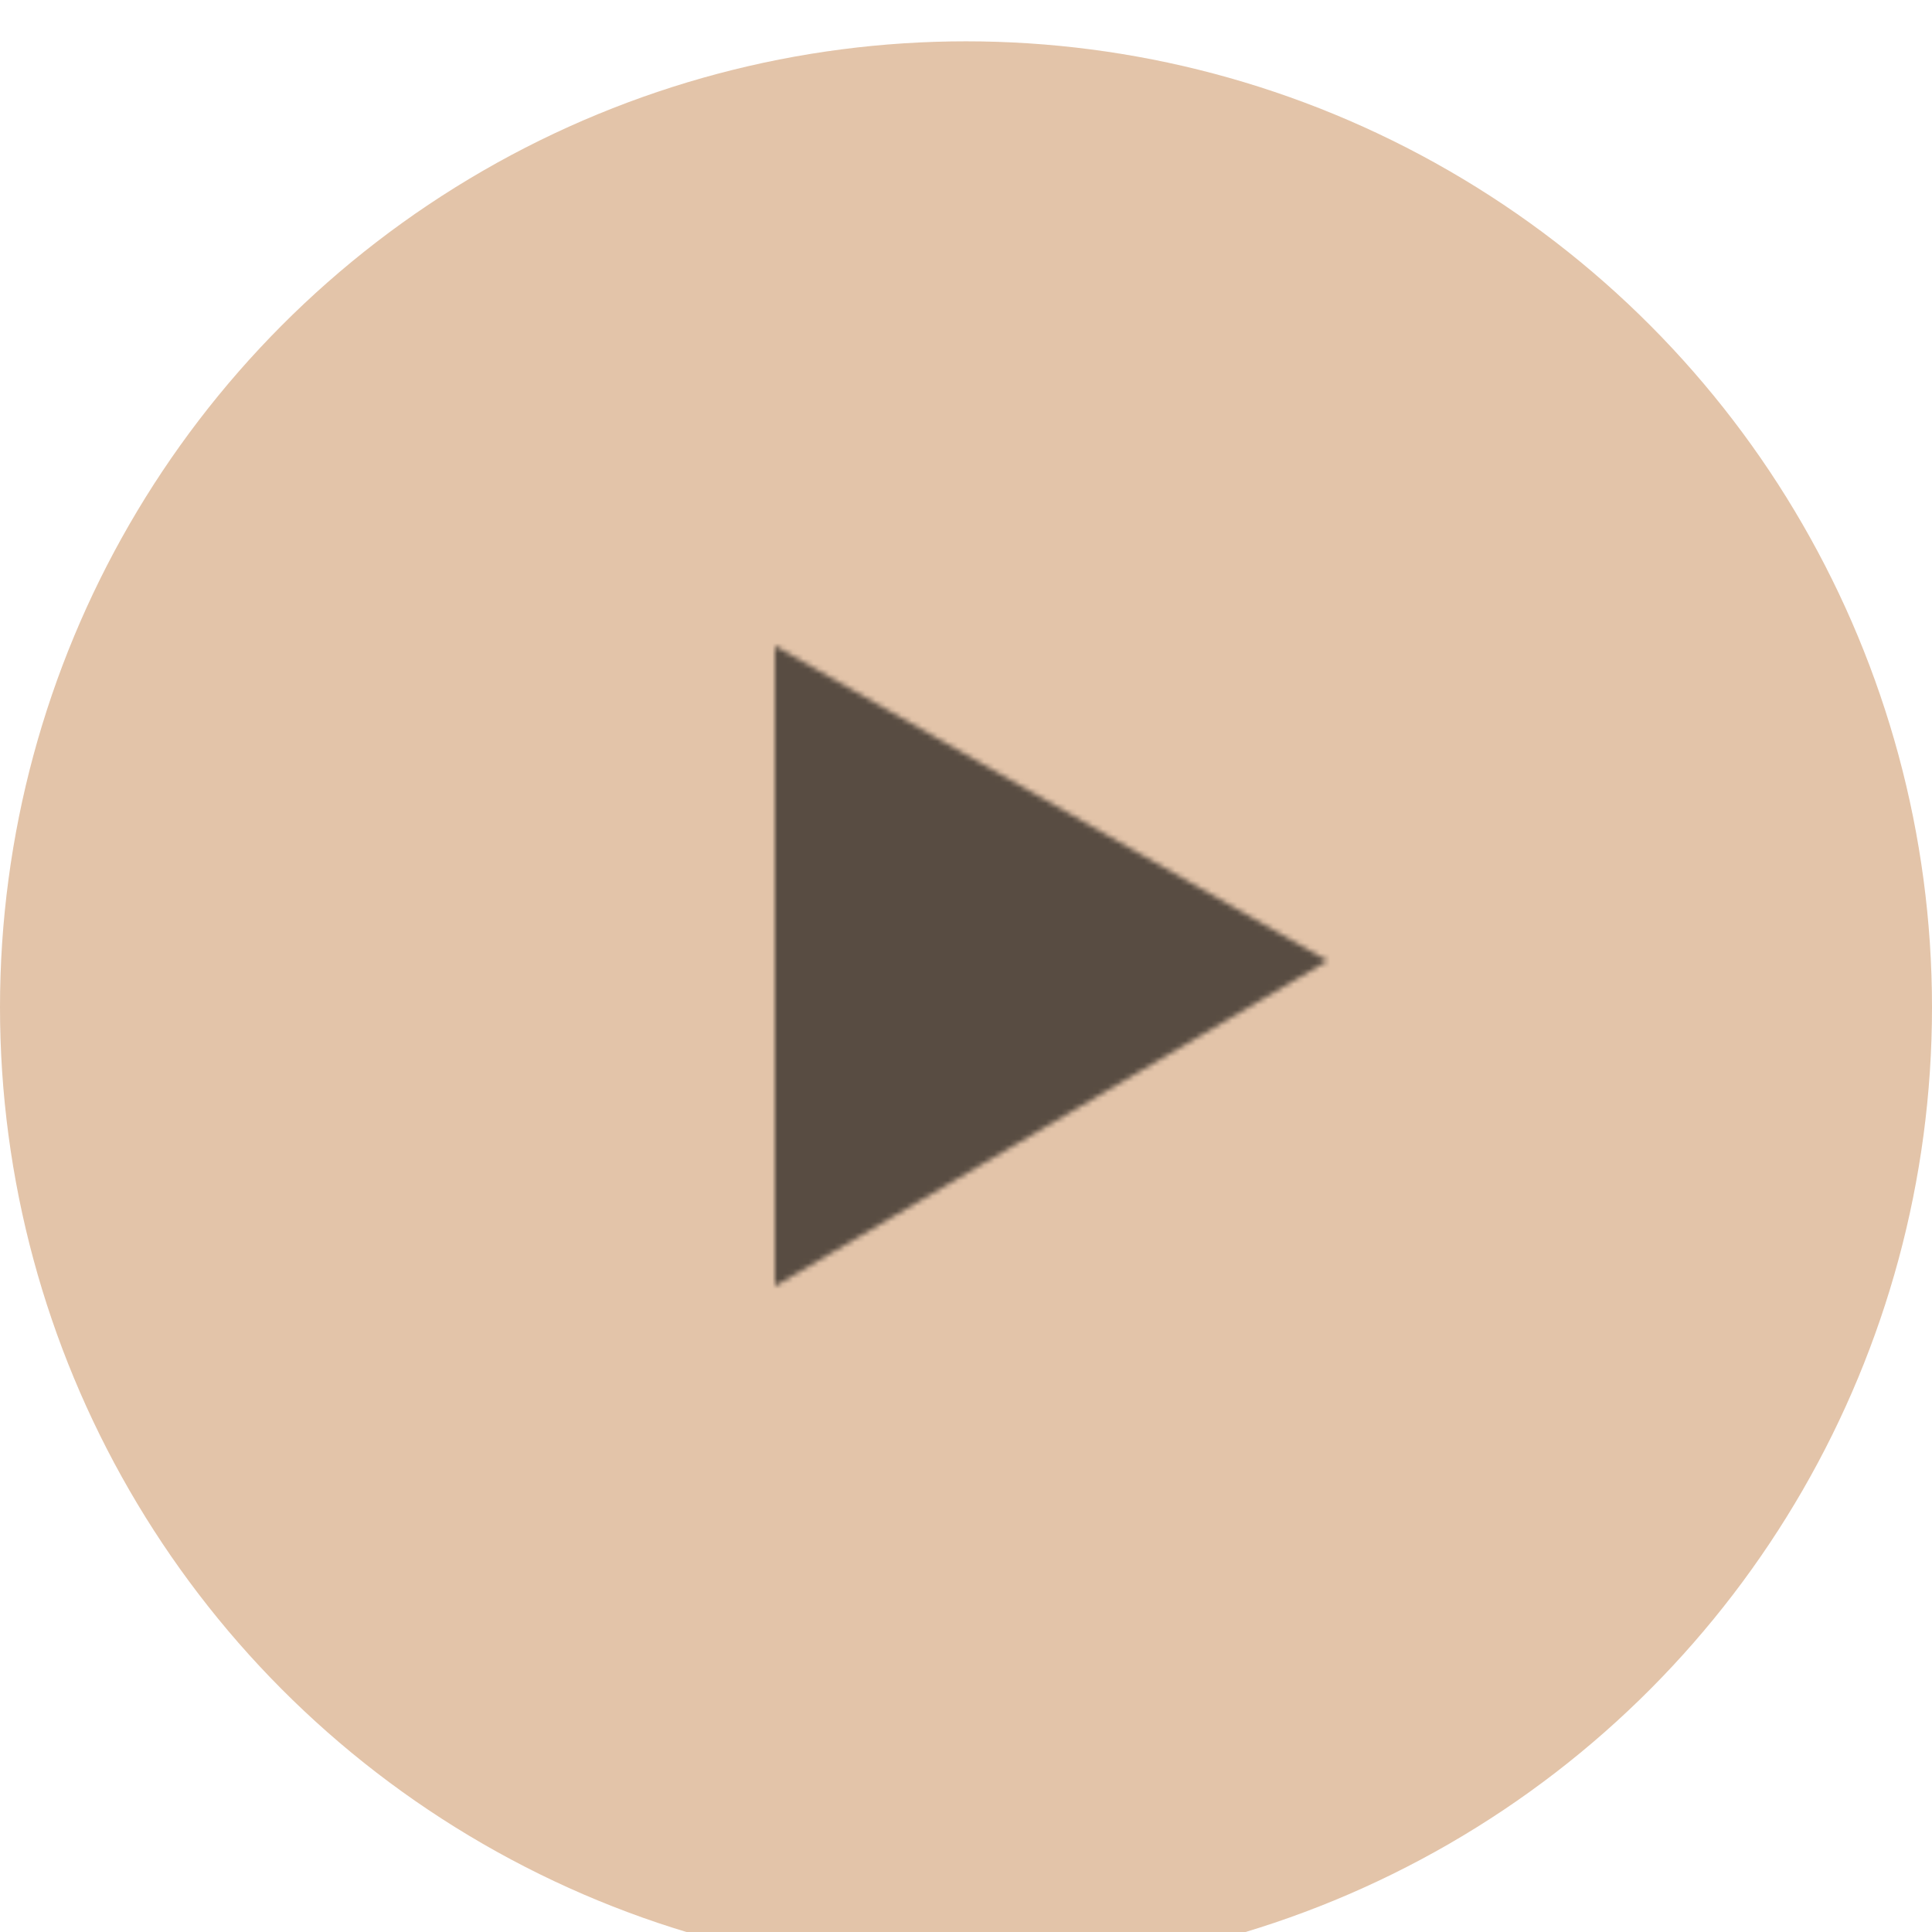 <?xml version="1.0" encoding="UTF-8"?> <svg xmlns="http://www.w3.org/2000/svg" width="374" height="374" viewBox="0 0 374 374" fill="none"> <g filter="url(#filter0_bii)"> <circle cx="187" cy="187" r="187" fill="#C0793C" fill-opacity="0.44"></circle> </g> <mask id="path-2-inside-1" fill="white"> <path d="M150 249V125L257 186L150 249Z"></path> </mask> <path d="M150 125L185.659 62.451L78 1.075V125H150ZM150 249H78V374.946L186.531 311.044L150 249ZM257 186L293.531 248.044L400.614 184.995L292.659 123.451L257 186ZM78 125V249H222V125H78ZM186.531 311.044L293.531 248.044L220.469 123.956L113.469 186.956L186.531 311.044ZM292.659 123.451L185.659 62.451L114.341 187.549L221.341 248.549L292.659 123.451Z" fill="black" fill-opacity="0.61" mask="url(#path-2-inside-1)"></path> <defs> <filter id="filter0_bii" x="-35" y="-35" width="444" height="444" filterUnits="userSpaceOnUse" color-interpolation-filters="sRGB"> <feFlood flood-opacity="0" result="BackgroundImageFix"></feFlood> <feGaussianBlur in="BackgroundImage" stdDeviation="17.5"></feGaussianBlur> <feComposite in2="SourceAlpha" operator="in" result="effect1_backgroundBlur"></feComposite> <feBlend mode="normal" in="SourceGraphic" in2="effect1_backgroundBlur" result="shape"></feBlend> <feColorMatrix in="SourceAlpha" type="matrix" values="0 0 0 0 0 0 0 0 0 0 0 0 0 0 0 0 0 0 127 0" result="hardAlpha"></feColorMatrix> <feOffset dy="4"></feOffset> <feGaussianBlur stdDeviation="34"></feGaussianBlur> <feComposite in2="hardAlpha" operator="arithmetic" k2="-1" k3="1"></feComposite> <feColorMatrix type="matrix" values="0 0 0 0 1 0 0 0 0 1 0 0 0 0 1 0 0 0 0.05 0"></feColorMatrix> <feBlend mode="normal" in2="shape" result="effect2_innerShadow"></feBlend> <feColorMatrix in="SourceAlpha" type="matrix" values="0 0 0 0 0 0 0 0 0 0 0 0 0 0 0 0 0 0 127 0" result="hardAlpha"></feColorMatrix> <feOffset dy="4"></feOffset> <feGaussianBlur stdDeviation="2"></feGaussianBlur> <feComposite in2="hardAlpha" operator="arithmetic" k2="-1" k3="1"></feComposite> <feColorMatrix type="matrix" values="0 0 0 0 1 0 0 0 0 1 0 0 0 0 1 0 0 0 0.15 0"></feColorMatrix> <feBlend mode="normal" in2="effect2_innerShadow" result="effect3_innerShadow"></feBlend> </filter> </defs> </svg> 